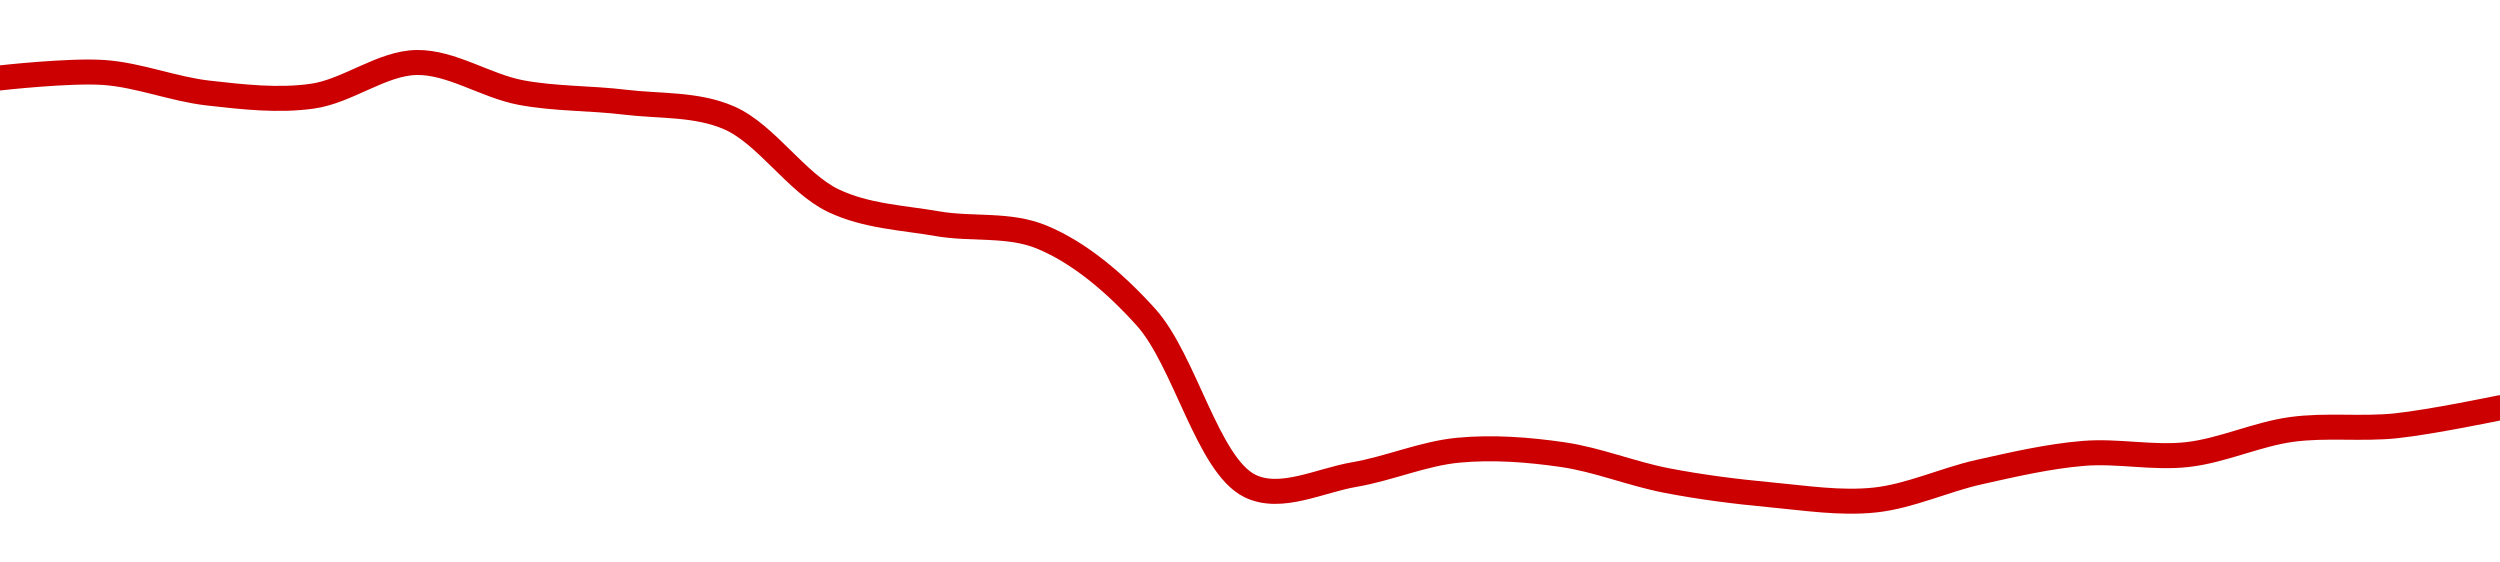 <!-- series1d: [0.572707,0.573391,0.57079,0.570398,0.574658,0.570857,0.569636,0.567651,0.557176,0.554254,0.552569,0.542448,0.521063,0.522505,0.525591,0.525035,0.521752,0.519942,0.519289,0.522822,0.525187,0.525039,0.52822,0.528678,0.530963] -->

<svg width="200" height="45" viewBox="0 0 200 45" xmlns="http://www.w3.org/2000/svg">
  <defs>
    <linearGradient id="grad-area" x1="0" y1="0" x2="0" y2="1">
      <stop offset="0%" stop-color="rgba(255,82,82,.2)" />
      <stop offset="100%" stop-color="rgba(0,0,0,0)" />
    </linearGradient>
  </defs>

  <path d="M0,6.233C0,6.233,5.568,5.603,8.333,5.801C11.124,6.001,13.876,7.13,16.667,7.445C19.432,7.757,22.256,8.084,25,7.693C27.813,7.292,30.549,5.044,33.333,5C36.104,4.956,38.864,6.874,41.667,7.403C44.42,7.922,47.227,7.838,50,8.175C52.783,8.513,55.7,8.283,58.333,9.429C61.293,10.717,63.718,14.645,66.667,16.051C69.307,17.309,72.211,17.412,75,17.898C77.767,18.38,80.694,17.875,83.333,18.963C86.285,20.179,89.121,22.541,91.667,25.361C94.796,28.828,96.617,37.225,100,38.879C102.458,40.08,105.57,38.44,108.333,37.967C111.126,37.489,113.871,36.28,116.667,36.016C119.427,35.756,122.242,35.97,125,36.368C127.798,36.771,130.541,37.905,133.333,38.443C136.097,38.975,138.883,39.328,141.667,39.587C144.439,39.846,147.245,40.294,150,40C152.801,39.701,155.542,38.39,158.333,37.767C161.098,37.149,163.878,36.504,166.667,36.272C169.434,36.041,172.242,36.678,175,36.365C177.798,36.048,180.536,34.737,183.333,34.355C186.092,33.978,188.899,34.352,191.667,34.065C194.454,33.776,200,32.621,200,32.621"
        fill="none"
        stroke="#CC0000"
        stroke-width="2"
        stroke-linejoin="round"
        stroke-linecap="round"
        />
</svg>